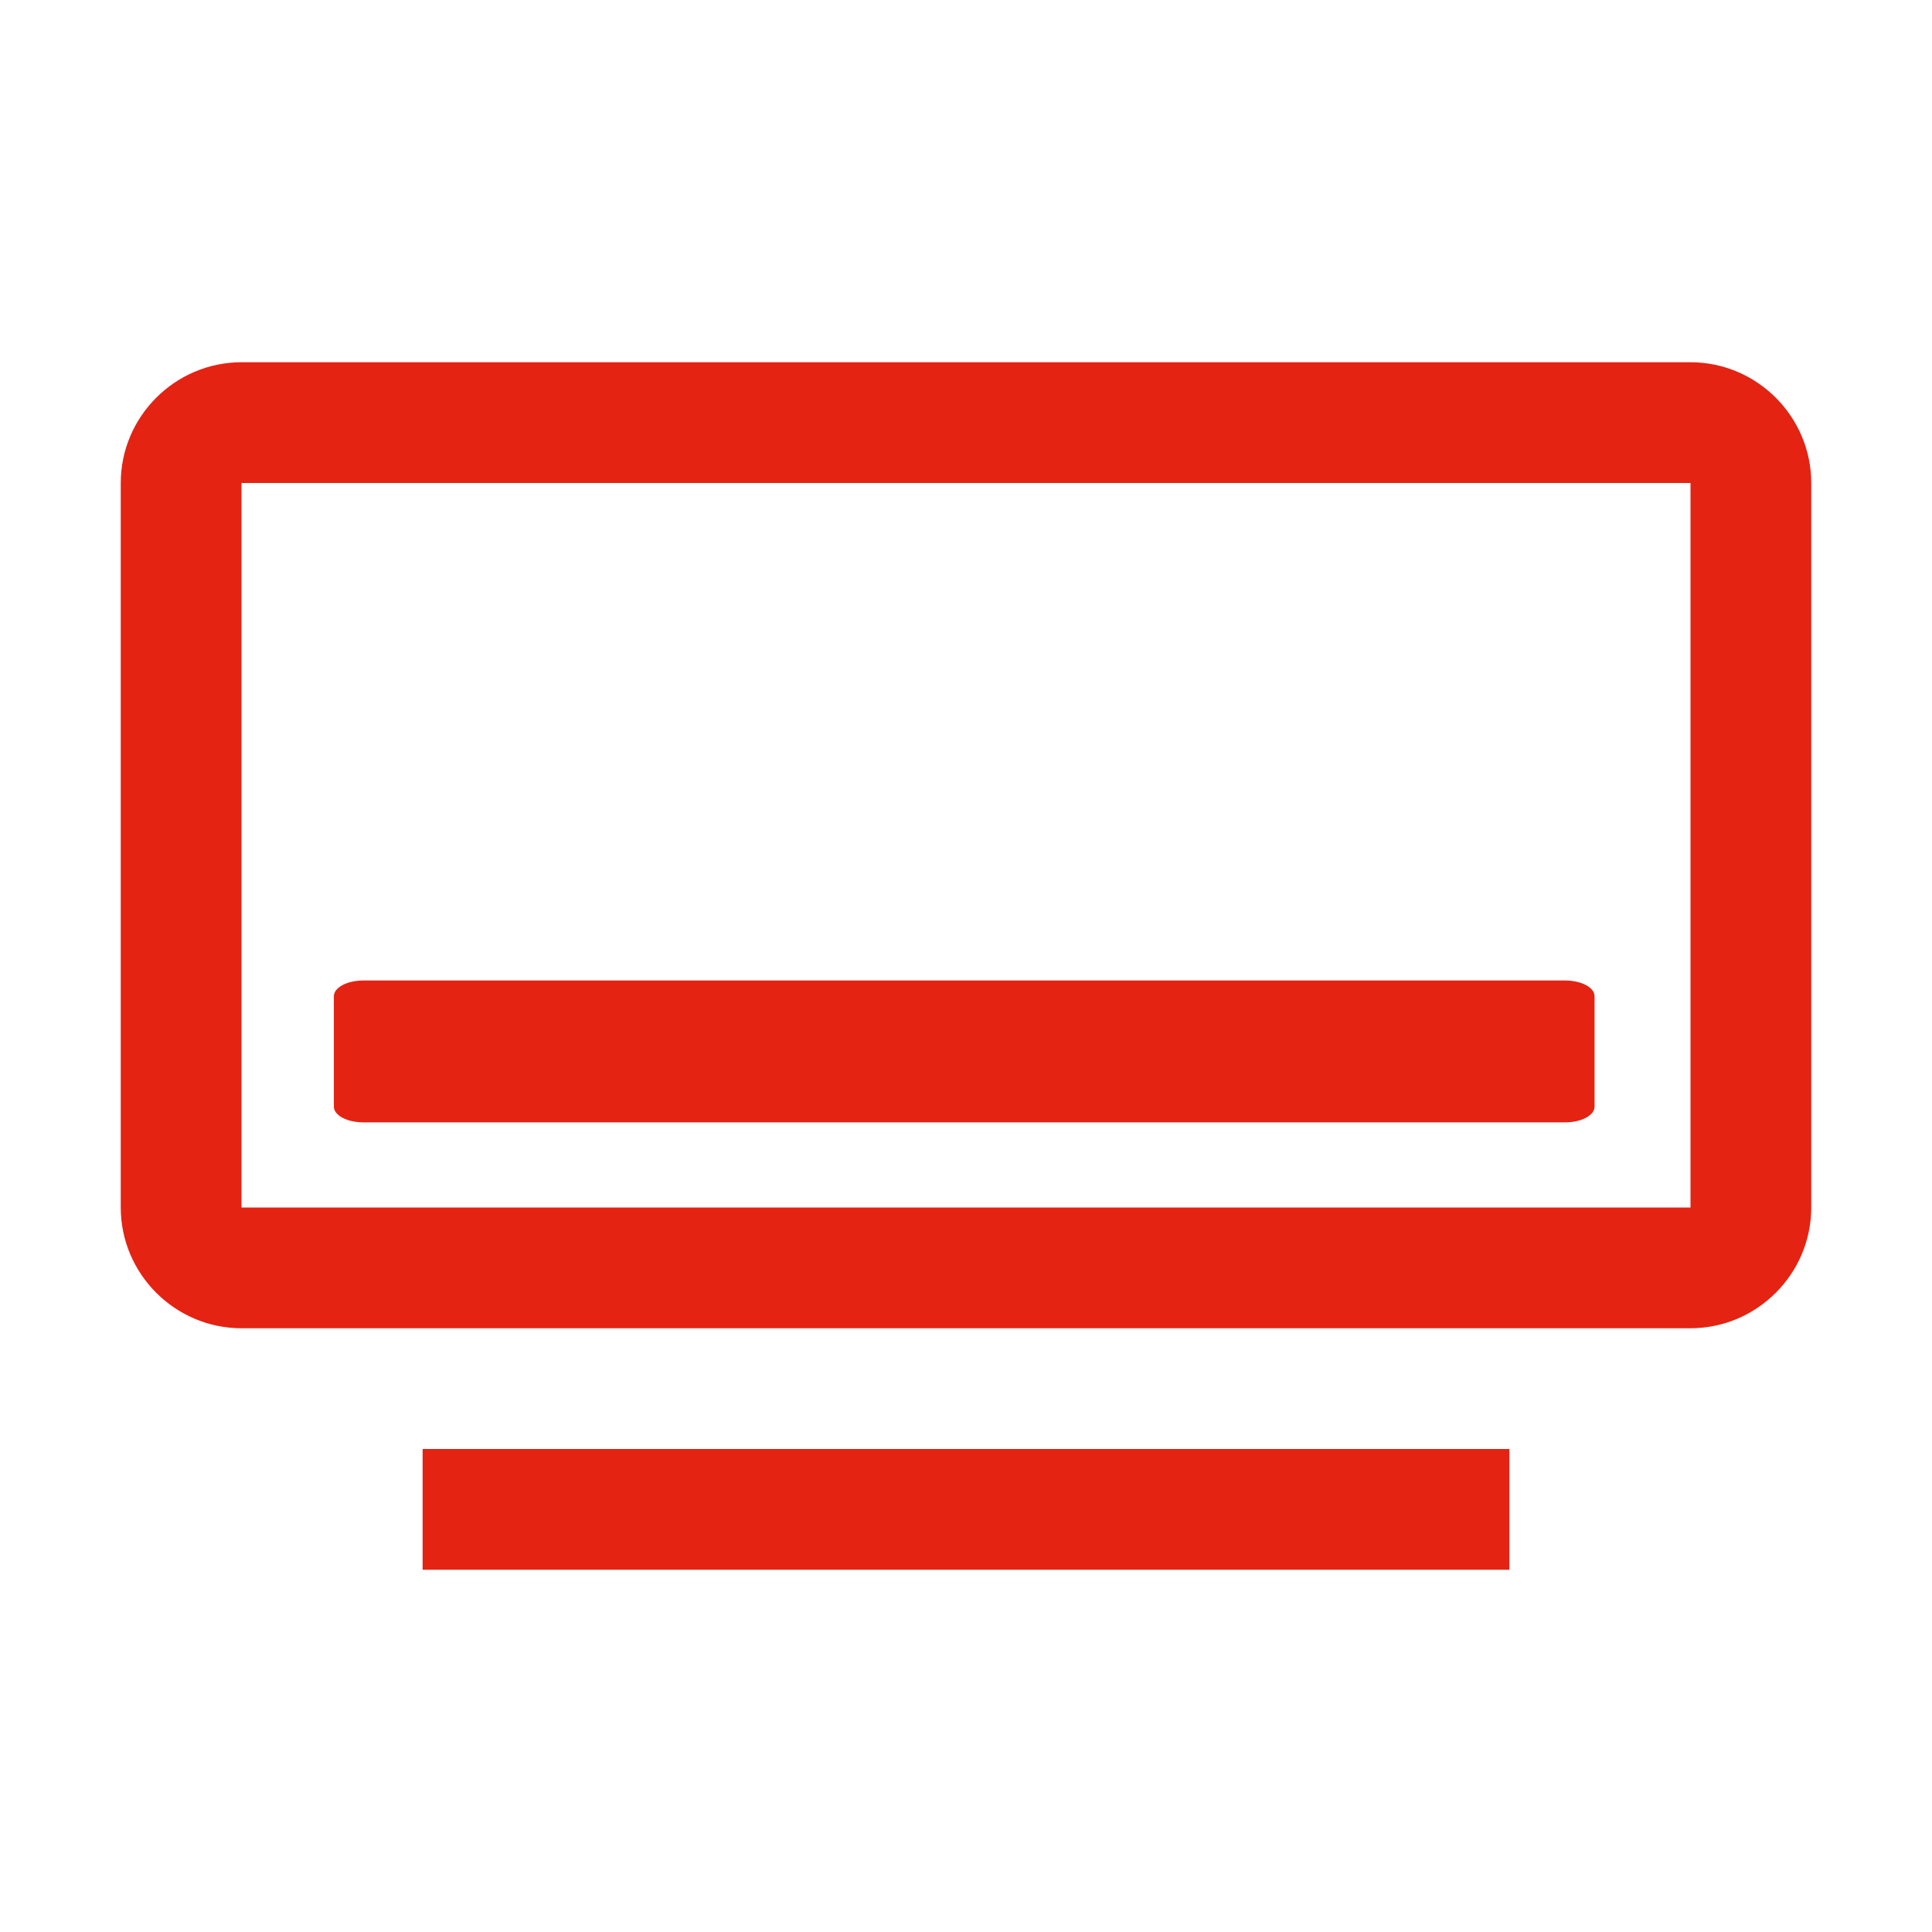 <?xml version="1.0" encoding="UTF-8"?><svg id="Layer_1" xmlns="http://www.w3.org/2000/svg" width="32" height="32" viewBox="0 0 32 32"><defs><style>.cls-1{fill:#e42313;}</style></defs><path class="cls-1" d="M28,22H4c-1.1,0-2-.9-2-2v-12c0-1.1.9-2,2-2h24c1.1,0,2,.9,2,2v12c0,1.1-.9,2-2,2ZM4,8v12h24v-12H4Z"/><rect class="cls-1" x="7" y="24" width="18" height="2"/><path class="cls-1" d="M6.02,16.24h19.901c.271,0,.49.116.49.26v1.83c0,.144-.219.26-.49.26H6.02c-.271,0-.49-.116-.49-.26v-1.83c0-.144.219-.26.49-.26Z"/></svg>